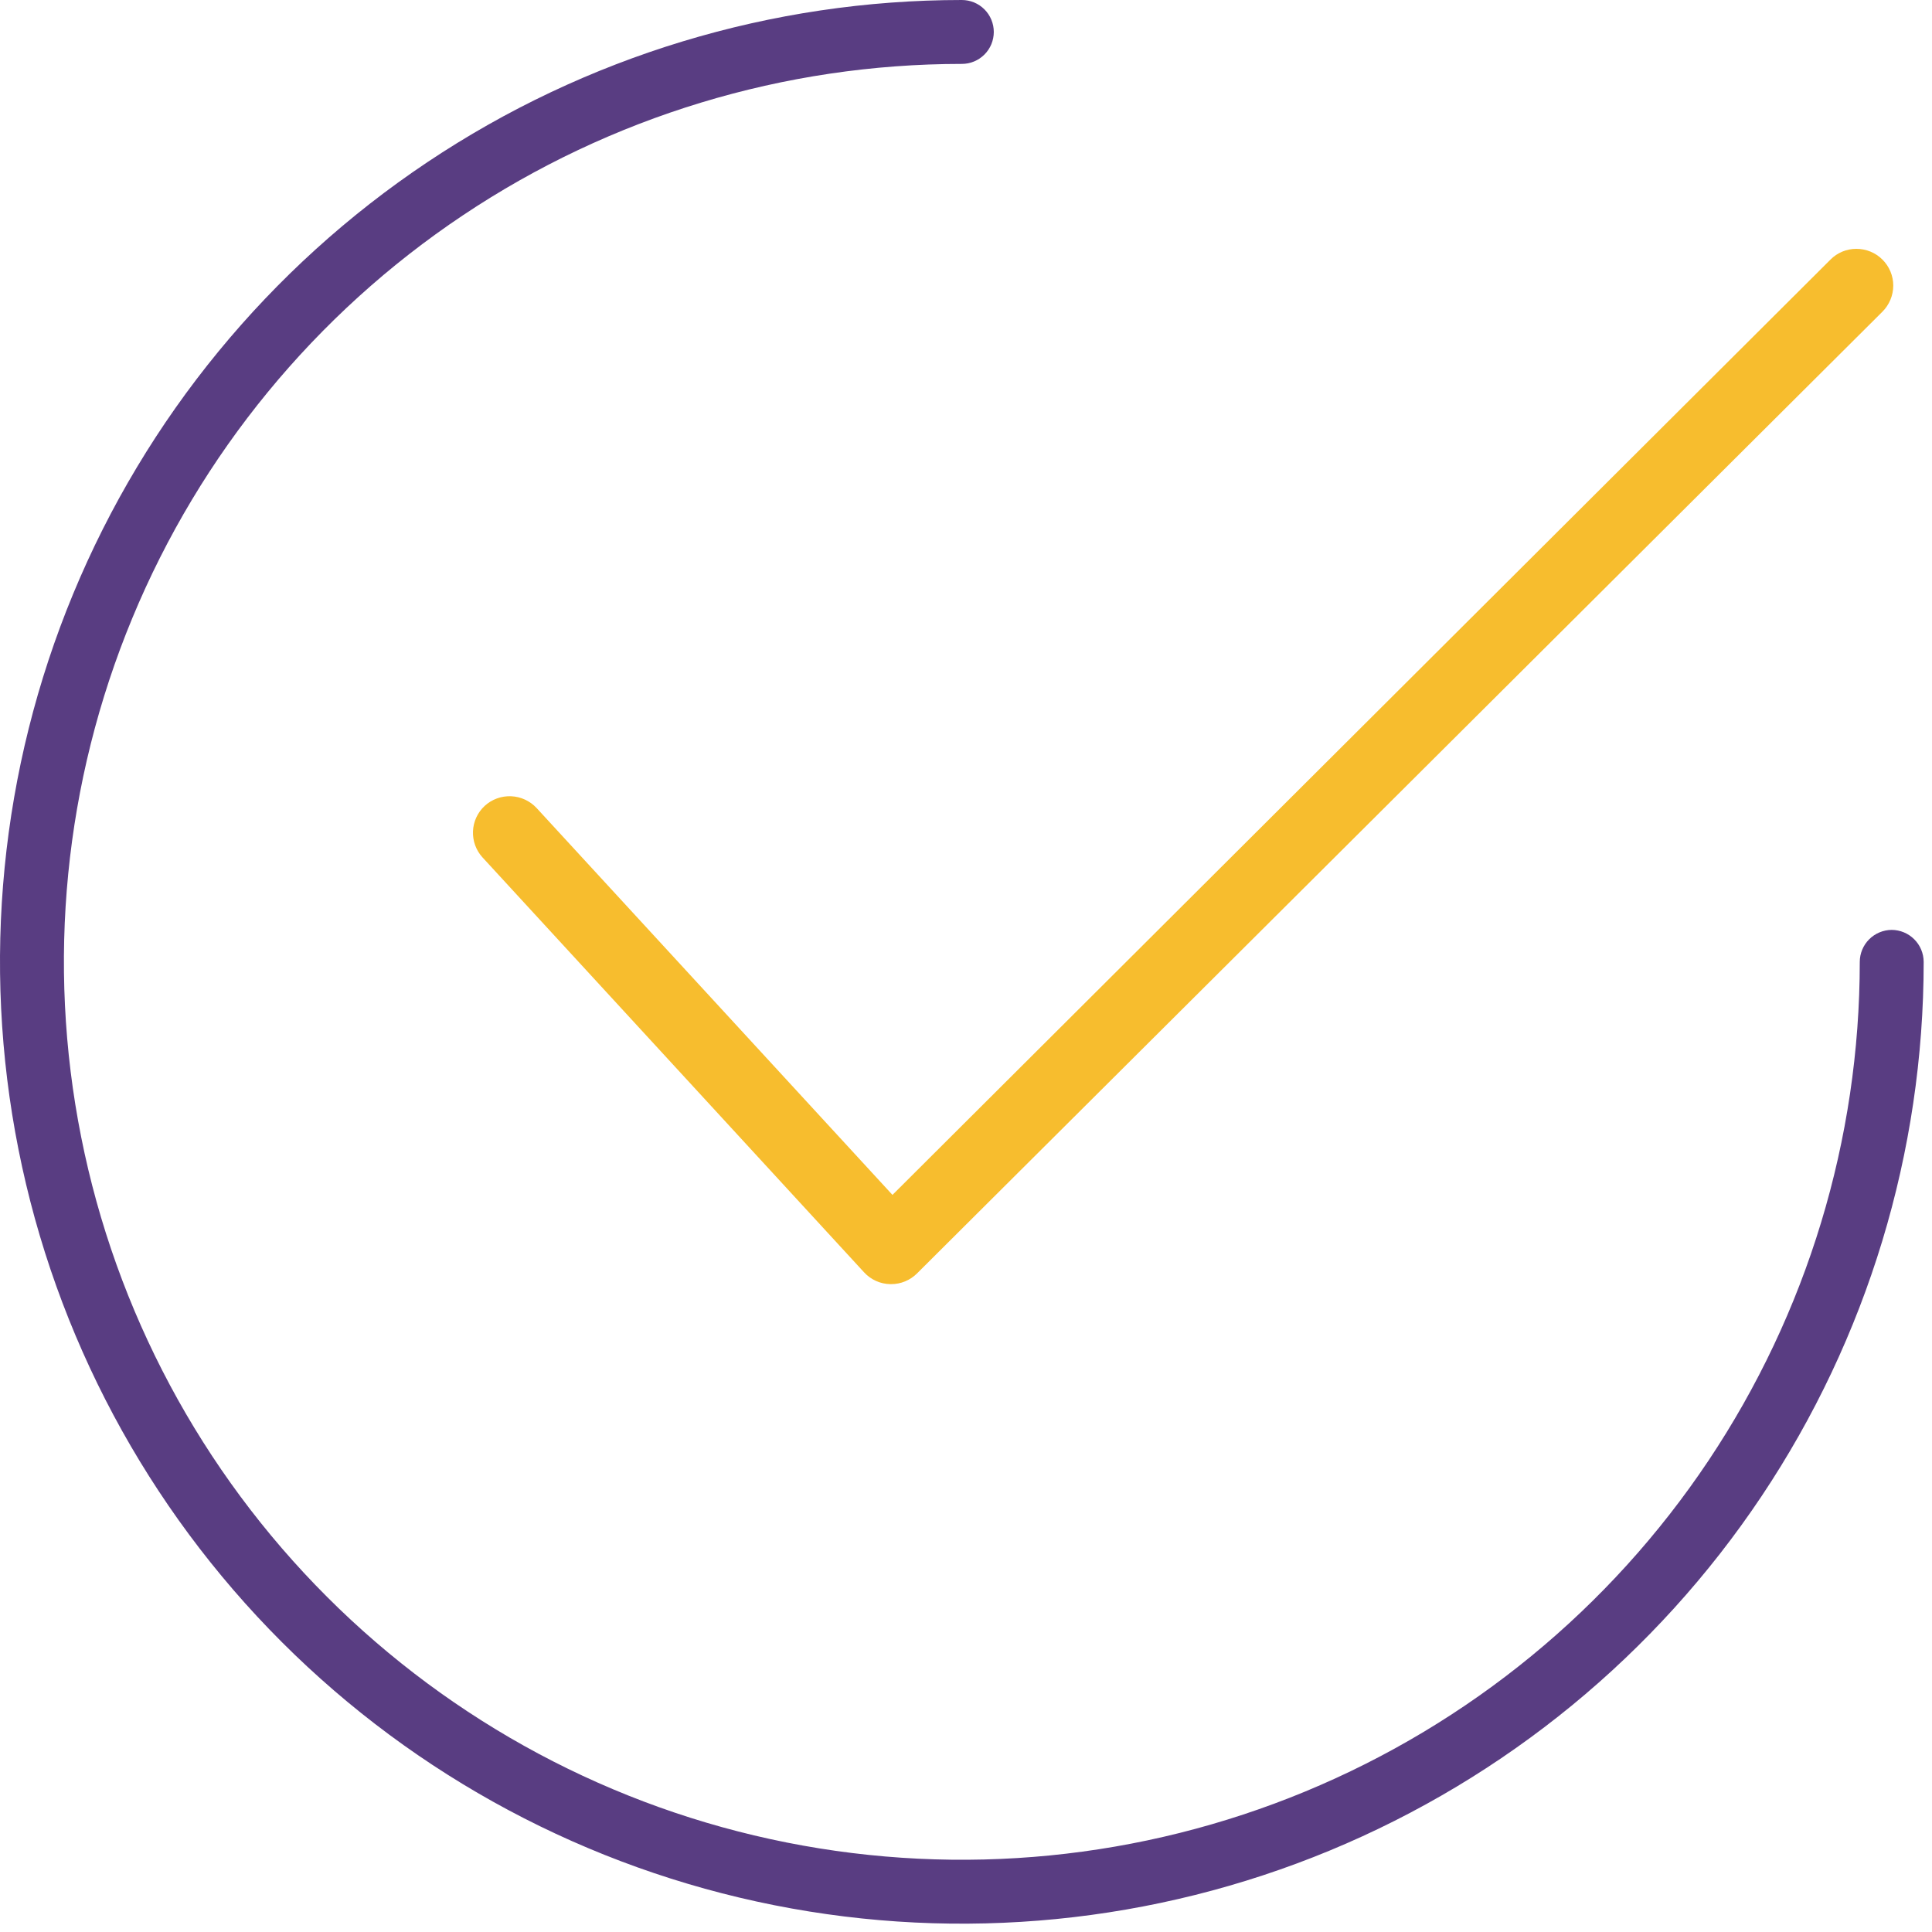 <svg width="65" height="65" viewBox="0 0 65 65" fill="none" xmlns="http://www.w3.org/2000/svg">
<path d="M29.98 43.203C30.142 43.204 30.302 43.172 30.452 43.11C30.602 43.048 30.738 42.957 30.852 42.843L63.33 10.489C63.563 10.256 63.695 9.941 63.697 9.611C63.697 9.282 63.567 8.967 63.334 8.735C63.102 8.502 62.787 8.372 62.458 8.372C62.296 8.371 62.136 8.403 61.986 8.464C61.836 8.526 61.7 8.617 61.586 8.732L30.026 40.201L18.055 27.187C17.832 26.946 17.523 26.802 17.195 26.789C16.866 26.775 16.546 26.893 16.305 27.115C16.067 27.336 15.927 27.642 15.913 27.966C15.9 28.29 16.014 28.606 16.233 28.846L29.069 42.804C29.181 42.927 29.318 43.026 29.47 43.095C29.622 43.164 29.787 43.201 29.954 43.203H29.98Z" fill="#F7BD2E"/>
<path d="M63.645 31.285C63.36 31.287 63.088 31.4 62.886 31.602C62.685 31.803 62.571 32.075 62.57 32.36C62.57 38.335 60.798 44.176 57.478 49.144C54.159 54.111 49.441 57.984 43.921 60.27C38.401 62.557 32.327 63.155 26.466 61.989C20.606 60.824 15.223 57.946 10.999 53.721C6.774 49.497 3.896 44.114 2.731 38.254C1.565 32.394 2.163 26.319 4.45 20.799C6.736 15.279 10.608 10.561 15.576 7.242C20.544 3.922 26.385 2.15 32.36 2.15C32.501 2.15 32.641 2.123 32.772 2.068C32.902 2.014 33.02 1.935 33.12 1.835C33.22 1.736 33.299 1.617 33.353 1.487C33.407 1.356 33.435 1.216 33.435 1.075C33.435 0.934 33.407 0.794 33.353 0.664C33.299 0.533 33.22 0.415 33.12 0.315C33.02 0.215 32.902 0.136 32.772 0.082C32.641 0.028 32.501 -2.10395e-09 32.36 0C25.96 0 19.703 1.898 14.382 5.454C9.06 9.009 4.913 14.063 2.463 19.976C0.014 25.889 -0.627 32.396 0.622 38.673C1.87 44.95 4.952 50.716 9.478 55.242C14.004 59.768 19.77 62.85 26.047 64.098C32.324 65.347 38.831 64.706 44.744 62.257C50.657 59.807 55.711 55.66 59.266 50.338C62.822 45.017 64.72 38.76 64.72 32.36C64.718 32.075 64.605 31.803 64.403 31.602C64.202 31.4 63.929 31.287 63.645 31.285Z" fill="#593D82"/>
</svg>
